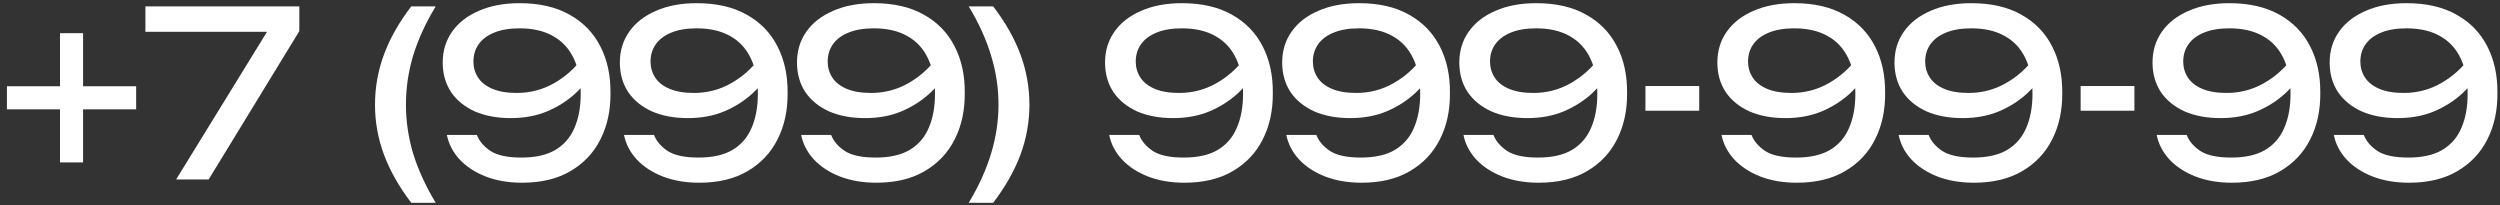 <?xml version="1.0" encoding="UTF-8"?> <svg xmlns="http://www.w3.org/2000/svg" width="195" height="16" viewBox="0 0 195 16" fill="none"><rect x="0" y="0" width="195" height="16" fill="#333333" stroke="none"/><path d="M4.68 12.668V2.588H6.48V12.668H4.68ZM0.54 8.528V6.728H10.62V8.528H0.54Z" fill="white"></path><path d="M13.736 14L21.26 1.778L21.242 2.48H11.342V0.5H23.348V2.426L16.274 14H13.736Z" fill="white"></path><path d="M32.077 0.5H33.984C33.193 1.808 32.605 3.092 32.221 4.352C31.849 5.6 31.663 6.872 31.663 8.168C31.663 9.44 31.849 10.706 32.221 11.966C32.605 13.214 33.193 14.498 33.984 15.818H32.077C31.128 14.57 30.421 13.322 29.953 12.074C29.485 10.814 29.25 9.512 29.25 8.168C29.25 6.812 29.485 5.504 29.953 4.244C30.421 2.984 31.128 1.736 32.077 0.5Z" fill="white"></path><path d="M40.724 14.252C39.668 14.252 38.72 14.09 37.88 13.766C37.052 13.442 36.374 12.998 35.846 12.434C35.33 11.87 35 11.234 34.856 10.526H37.196C37.388 11.018 37.748 11.438 38.276 11.786C38.804 12.122 39.602 12.29 40.67 12.29C41.762 12.29 42.644 12.092 43.316 11.696C44 11.288 44.498 10.712 44.81 9.968C45.134 9.224 45.296 8.342 45.296 7.322C45.296 6.242 45.116 5.324 44.756 4.568C44.396 3.8 43.862 3.218 43.154 2.822C42.446 2.414 41.57 2.21 40.526 2.21C39.734 2.21 39.068 2.324 38.528 2.552C38 2.768 37.598 3.074 37.322 3.47C37.058 3.854 36.926 4.298 36.926 4.802C36.926 5.258 37.046 5.672 37.286 6.044C37.526 6.416 37.898 6.71 38.402 6.926C38.906 7.142 39.542 7.25 40.31 7.25C41.354 7.25 42.32 6.998 43.208 6.494C44.096 5.99 44.834 5.336 45.422 4.532L46.43 5.27C46.046 6.002 45.536 6.668 44.9 7.268C44.264 7.856 43.52 8.33 42.668 8.69C41.828 9.038 40.886 9.212 39.842 9.212C38.774 9.212 37.838 9.038 37.034 8.69C36.242 8.33 35.624 7.826 35.18 7.178C34.748 6.518 34.532 5.75 34.532 4.874C34.532 3.962 34.778 3.158 35.27 2.462C35.762 1.766 36.458 1.226 37.358 0.842C38.258 0.446 39.314 0.248 40.526 0.248C42.074 0.248 43.376 0.548 44.432 1.148C45.488 1.736 46.286 2.558 46.826 3.614C47.366 4.658 47.63 5.87 47.618 7.25C47.63 8.618 47.366 9.83 46.826 10.886C46.298 11.93 45.518 12.752 44.486 13.352C43.466 13.952 42.212 14.252 40.724 14.252Z" fill="white"></path><path d="M54.54 14.252C53.484 14.252 52.536 14.09 51.696 13.766C50.868 13.442 50.19 12.998 49.662 12.434C49.146 11.87 48.816 11.234 48.672 10.526H51.012C51.204 11.018 51.564 11.438 52.092 11.786C52.62 12.122 53.418 12.29 54.486 12.29C55.578 12.29 56.46 12.092 57.132 11.696C57.816 11.288 58.314 10.712 58.626 9.968C58.95 9.224 59.112 8.342 59.112 7.322C59.112 6.242 58.932 5.324 58.572 4.568C58.212 3.8 57.678 3.218 56.97 2.822C56.262 2.414 55.386 2.21 54.342 2.21C53.55 2.21 52.884 2.324 52.344 2.552C51.816 2.768 51.414 3.074 51.138 3.47C50.874 3.854 50.742 4.298 50.742 4.802C50.742 5.258 50.862 5.672 51.102 6.044C51.342 6.416 51.714 6.71 52.218 6.926C52.722 7.142 53.358 7.25 54.126 7.25C55.17 7.25 56.136 6.998 57.024 6.494C57.912 5.99 58.65 5.336 59.238 4.532L60.246 5.27C59.862 6.002 59.352 6.668 58.716 7.268C58.08 7.856 57.336 8.33 56.484 8.69C55.644 9.038 54.702 9.212 53.658 9.212C52.59 9.212 51.654 9.038 50.85 8.69C50.058 8.33 49.44 7.826 48.996 7.178C48.564 6.518 48.348 5.75 48.348 4.874C48.348 3.962 48.594 3.158 49.086 2.462C49.578 1.766 50.274 1.226 51.174 0.842C52.074 0.446 53.13 0.248 54.342 0.248C55.89 0.248 57.192 0.548 58.248 1.148C59.304 1.736 60.102 2.558 60.642 3.614C61.182 4.658 61.446 5.87 61.434 7.25C61.446 8.618 61.182 9.83 60.642 10.886C60.114 11.93 59.334 12.752 58.302 13.352C57.282 13.952 56.028 14.252 54.54 14.252Z" fill="white"></path><path d="M68.357 14.252C67.301 14.252 66.353 14.09 65.513 13.766C64.685 13.442 64.007 12.998 63.479 12.434C62.963 11.87 62.633 11.234 62.489 10.526H64.829C65.021 11.018 65.381 11.438 65.909 11.786C66.437 12.122 67.235 12.29 68.303 12.29C69.395 12.29 70.277 12.092 70.949 11.696C71.633 11.288 72.131 10.712 72.443 9.968C72.767 9.224 72.929 8.342 72.929 7.322C72.929 6.242 72.749 5.324 72.389 4.568C72.029 3.8 71.495 3.218 70.787 2.822C70.079 2.414 69.203 2.21 68.159 2.21C67.367 2.21 66.701 2.324 66.161 2.552C65.633 2.768 65.231 3.074 64.955 3.47C64.691 3.854 64.559 4.298 64.559 4.802C64.559 5.258 64.679 5.672 64.919 6.044C65.159 6.416 65.531 6.71 66.035 6.926C66.539 7.142 67.175 7.25 67.943 7.25C68.987 7.25 69.953 6.998 70.841 6.494C71.729 5.99 72.467 5.336 73.055 4.532L74.063 5.27C73.679 6.002 73.169 6.668 72.533 7.268C71.897 7.856 71.153 8.33 70.301 8.69C69.461 9.038 68.519 9.212 67.475 9.212C66.407 9.212 65.471 9.038 64.667 8.69C63.875 8.33 63.257 7.826 62.813 7.178C62.381 6.518 62.165 5.75 62.165 4.874C62.165 3.962 62.411 3.158 62.903 2.462C63.395 1.766 64.091 1.226 64.991 0.842C65.891 0.446 66.947 0.248 68.159 0.248C69.707 0.248 71.009 0.548 72.065 1.148C73.121 1.736 73.919 2.558 74.459 3.614C74.999 4.658 75.263 5.87 75.251 7.25C75.263 8.618 74.999 9.83 74.459 10.886C73.931 11.93 73.151 12.752 72.119 13.352C71.099 13.952 69.845 14.252 68.357 14.252Z" fill="white"></path><path d="M77.469 0.5C78.417 1.736 79.125 2.984 79.593 4.244C80.061 5.504 80.295 6.812 80.295 8.168C80.295 9.512 80.061 10.814 79.593 12.074C79.125 13.322 78.417 14.57 77.469 15.818H75.561C76.353 14.498 76.935 13.214 77.307 11.966C77.691 10.706 77.883 9.44 77.883 8.168C77.883 6.872 77.691 5.6 77.307 4.352C76.935 3.092 76.353 1.808 75.561 0.5H77.469Z" fill="white"></path><path d="M92.386 14.252C91.33 14.252 90.382 14.09 89.542 13.766C88.714 13.442 88.036 12.998 87.508 12.434C86.992 11.87 86.662 11.234 86.518 10.526H88.858C89.05 11.018 89.41 11.438 89.938 11.786C90.466 12.122 91.264 12.29 92.332 12.29C93.424 12.29 94.306 12.092 94.978 11.696C95.662 11.288 96.16 10.712 96.472 9.968C96.796 9.224 96.958 8.342 96.958 7.322C96.958 6.242 96.778 5.324 96.418 4.568C96.058 3.8 95.524 3.218 94.816 2.822C94.108 2.414 93.232 2.21 92.188 2.21C91.396 2.21 90.73 2.324 90.19 2.552C89.662 2.768 89.26 3.074 88.984 3.47C88.72 3.854 88.588 4.298 88.588 4.802C88.588 5.258 88.708 5.672 88.948 6.044C89.188 6.416 89.56 6.71 90.064 6.926C90.568 7.142 91.204 7.25 91.972 7.25C93.016 7.25 93.982 6.998 94.87 6.494C95.758 5.99 96.496 5.336 97.084 4.532L98.092 5.27C97.708 6.002 97.198 6.668 96.562 7.268C95.926 7.856 95.182 8.33 94.33 8.69C93.49 9.038 92.548 9.212 91.504 9.212C90.436 9.212 89.5 9.038 88.696 8.69C87.904 8.33 87.286 7.826 86.842 7.178C86.41 6.518 86.194 5.75 86.194 4.874C86.194 3.962 86.44 3.158 86.932 2.462C87.424 1.766 88.12 1.226 89.02 0.842C89.92 0.446 90.976 0.248 92.188 0.248C93.736 0.248 95.038 0.548 96.094 1.148C97.15 1.736 97.948 2.558 98.488 3.614C99.028 4.658 99.292 5.87 99.28 7.25C99.292 8.618 99.028 9.83 98.488 10.886C97.96 11.93 97.18 12.752 96.148 13.352C95.128 13.952 93.874 14.252 92.386 14.252Z" fill="white"></path><path d="M106.202 14.252C105.146 14.252 104.198 14.09 103.358 13.766C102.53 13.442 101.852 12.998 101.324 12.434C100.808 11.87 100.478 11.234 100.334 10.526H102.674C102.866 11.018 103.226 11.438 103.754 11.786C104.282 12.122 105.08 12.29 106.148 12.29C107.24 12.29 108.122 12.092 108.794 11.696C109.478 11.288 109.976 10.712 110.288 9.968C110.612 9.224 110.774 8.342 110.774 7.322C110.774 6.242 110.594 5.324 110.234 4.568C109.874 3.8 109.34 3.218 108.632 2.822C107.924 2.414 107.048 2.21 106.004 2.21C105.212 2.21 104.546 2.324 104.006 2.552C103.478 2.768 103.076 3.074 102.8 3.47C102.536 3.854 102.404 4.298 102.404 4.802C102.404 5.258 102.524 5.672 102.764 6.044C103.004 6.416 103.376 6.71 103.88 6.926C104.384 7.142 105.02 7.25 105.788 7.25C106.832 7.25 107.798 6.998 108.686 6.494C109.574 5.99 110.312 5.336 110.9 4.532L111.908 5.27C111.524 6.002 111.014 6.668 110.378 7.268C109.742 7.856 108.998 8.33 108.146 8.69C107.306 9.038 106.364 9.212 105.32 9.212C104.252 9.212 103.316 9.038 102.512 8.69C101.72 8.33 101.102 7.826 100.658 7.178C100.226 6.518 100.01 5.75 100.01 4.874C100.01 3.962 100.256 3.158 100.748 2.462C101.24 1.766 101.936 1.226 102.836 0.842C103.736 0.446 104.792 0.248 106.004 0.248C107.552 0.248 108.854 0.548 109.91 1.148C110.966 1.736 111.764 2.558 112.304 3.614C112.844 4.658 113.108 5.87 113.096 7.25C113.108 8.618 112.844 9.83 112.304 10.886C111.776 11.93 110.996 12.752 109.964 13.352C108.944 13.952 107.69 14.252 106.202 14.252Z" fill="white"></path><path d="M120.019 14.252C118.963 14.252 118.015 14.09 117.175 13.766C116.347 13.442 115.669 12.998 115.141 12.434C114.625 11.87 114.295 11.234 114.151 10.526H116.491C116.683 11.018 117.043 11.438 117.571 11.786C118.099 12.122 118.897 12.29 119.965 12.29C121.057 12.29 121.939 12.092 122.611 11.696C123.295 11.288 123.793 10.712 124.105 9.968C124.429 9.224 124.591 8.342 124.591 7.322C124.591 6.242 124.411 5.324 124.051 4.568C123.691 3.8 123.157 3.218 122.449 2.822C121.741 2.414 120.865 2.21 119.821 2.21C119.029 2.21 118.363 2.324 117.823 2.552C117.295 2.768 116.893 3.074 116.617 3.47C116.353 3.854 116.221 4.298 116.221 4.802C116.221 5.258 116.341 5.672 116.581 6.044C116.821 6.416 117.193 6.71 117.697 6.926C118.201 7.142 118.837 7.25 119.605 7.25C120.649 7.25 121.615 6.998 122.503 6.494C123.391 5.99 124.129 5.336 124.717 4.532L125.725 5.27C125.341 6.002 124.831 6.668 124.195 7.268C123.559 7.856 122.815 8.33 121.963 8.69C121.123 9.038 120.181 9.212 119.137 9.212C118.069 9.212 117.133 9.038 116.329 8.69C115.537 8.33 114.919 7.826 114.475 7.178C114.043 6.518 113.827 5.75 113.827 4.874C113.827 3.962 114.073 3.158 114.565 2.462C115.057 1.766 115.753 1.226 116.653 0.842C117.553 0.446 118.609 0.248 119.821 0.248C121.369 0.248 122.671 0.548 123.727 1.148C124.783 1.736 125.581 2.558 126.121 3.614C126.661 4.658 126.925 5.87 126.913 7.25C126.925 8.618 126.661 9.83 126.121 10.886C125.593 11.93 124.813 12.752 123.781 13.352C122.761 13.952 121.507 14.252 120.019 14.252Z" fill="white"></path><path d="M128.345 6.71H132.539V8.636H128.345V6.71Z" fill="white"></path><path d="M140.146 14.252C139.09 14.252 138.142 14.09 137.302 13.766C136.474 13.442 135.796 12.998 135.268 12.434C134.752 11.87 134.422 11.234 134.278 10.526H136.618C136.81 11.018 137.17 11.438 137.698 11.786C138.226 12.122 139.024 12.29 140.092 12.29C141.184 12.29 142.066 12.092 142.738 11.696C143.422 11.288 143.92 10.712 144.232 9.968C144.556 9.224 144.718 8.342 144.718 7.322C144.718 6.242 144.538 5.324 144.178 4.568C143.818 3.8 143.284 3.218 142.576 2.822C141.868 2.414 140.992 2.21 139.948 2.21C139.156 2.21 138.49 2.324 137.95 2.552C137.422 2.768 137.02 3.074 136.744 3.47C136.48 3.854 136.348 4.298 136.348 4.802C136.348 5.258 136.468 5.672 136.708 6.044C136.948 6.416 137.32 6.71 137.824 6.926C138.328 7.142 138.964 7.25 139.732 7.25C140.776 7.25 141.742 6.998 142.63 6.494C143.518 5.99 144.256 5.336 144.844 4.532L145.852 5.27C145.468 6.002 144.958 6.668 144.322 7.268C143.686 7.856 142.942 8.33 142.09 8.69C141.25 9.038 140.308 9.212 139.264 9.212C138.196 9.212 137.26 9.038 136.456 8.69C135.664 8.33 135.046 7.826 134.602 7.178C134.17 6.518 133.954 5.75 133.954 4.874C133.954 3.962 134.2 3.158 134.692 2.462C135.184 1.766 135.88 1.226 136.78 0.842C137.68 0.446 138.736 0.248 139.948 0.248C141.496 0.248 142.798 0.548 143.854 1.148C144.91 1.736 145.708 2.558 146.248 3.614C146.788 4.658 147.052 5.87 147.04 7.25C147.052 8.618 146.788 9.83 146.248 10.886C145.72 11.93 144.94 12.752 143.908 13.352C142.888 13.952 141.634 14.252 140.146 14.252Z" fill="white"></path><path d="M153.962 14.252C152.906 14.252 151.958 14.09 151.118 13.766C150.29 13.442 149.612 12.998 149.084 12.434C148.568 11.87 148.238 11.234 148.094 10.526H150.434C150.626 11.018 150.986 11.438 151.514 11.786C152.042 12.122 152.84 12.29 153.908 12.29C155 12.29 155.882 12.092 156.554 11.696C157.238 11.288 157.736 10.712 158.048 9.968C158.372 9.224 158.534 8.342 158.534 7.322C158.534 6.242 158.354 5.324 157.994 4.568C157.634 3.8 157.1 3.218 156.392 2.822C155.684 2.414 154.808 2.21 153.764 2.21C152.972 2.21 152.306 2.324 151.766 2.552C151.238 2.768 150.836 3.074 150.56 3.47C150.296 3.854 150.164 4.298 150.164 4.802C150.164 5.258 150.284 5.672 150.524 6.044C150.764 6.416 151.136 6.71 151.64 6.926C152.144 7.142 152.78 7.25 153.548 7.25C154.592 7.25 155.558 6.998 156.446 6.494C157.334 5.99 158.072 5.336 158.66 4.532L159.668 5.27C159.284 6.002 158.774 6.668 158.138 7.268C157.502 7.856 156.758 8.33 155.906 8.69C155.066 9.038 154.124 9.212 153.08 9.212C152.012 9.212 151.076 9.038 150.272 8.69C149.48 8.33 148.862 7.826 148.418 7.178C147.986 6.518 147.77 5.75 147.77 4.874C147.77 3.962 148.016 3.158 148.508 2.462C149 1.766 149.696 1.226 150.596 0.842C151.496 0.446 152.552 0.248 153.764 0.248C155.312 0.248 156.614 0.548 157.67 1.148C158.726 1.736 159.524 2.558 160.064 3.614C160.604 4.658 160.868 5.87 160.856 7.25C160.868 8.618 160.604 9.83 160.064 10.886C159.536 11.93 158.756 12.752 157.724 13.352C156.704 13.952 155.45 14.252 153.962 14.252Z" fill="white"></path><path d="M162.289 6.71H166.483V8.636H162.289V6.71Z" fill="white"></path><path d="M174.089 14.252C173.033 14.252 172.085 14.09 171.245 13.766C170.417 13.442 169.739 12.998 169.211 12.434C168.695 11.87 168.365 11.234 168.221 10.526H170.561C170.753 11.018 171.113 11.438 171.641 11.786C172.169 12.122 172.967 12.29 174.035 12.29C175.127 12.29 176.009 12.092 176.681 11.696C177.365 11.288 177.863 10.712 178.175 9.968C178.499 9.224 178.661 8.342 178.661 7.322C178.661 6.242 178.481 5.324 178.121 4.568C177.761 3.8 177.227 3.218 176.519 2.822C175.811 2.414 174.935 2.21 173.891 2.21C173.099 2.21 172.433 2.324 171.893 2.552C171.365 2.768 170.963 3.074 170.687 3.47C170.423 3.854 170.291 4.298 170.291 4.802C170.291 5.258 170.411 5.672 170.651 6.044C170.891 6.416 171.263 6.71 171.767 6.926C172.271 7.142 172.907 7.25 173.675 7.25C174.719 7.25 175.685 6.998 176.573 6.494C177.461 5.99 178.199 5.336 178.787 4.532L179.795 5.27C179.411 6.002 178.901 6.668 178.265 7.268C177.629 7.856 176.885 8.33 176.033 8.69C175.193 9.038 174.251 9.212 173.207 9.212C172.139 9.212 171.203 9.038 170.399 8.69C169.607 8.33 168.989 7.826 168.545 7.178C168.113 6.518 167.897 5.75 167.897 4.874C167.897 3.962 168.143 3.158 168.635 2.462C169.127 1.766 169.823 1.226 170.723 0.842C171.623 0.446 172.679 0.248 173.891 0.248C175.439 0.248 176.741 0.548 177.797 1.148C178.853 1.736 179.651 2.558 180.191 3.614C180.731 4.658 180.995 5.87 180.983 7.25C180.995 8.618 180.731 9.83 180.191 10.886C179.663 11.93 178.883 12.752 177.851 13.352C176.831 13.952 175.577 14.252 174.089 14.252Z" fill="white"></path><path d="M187.905 14.252C186.849 14.252 185.901 14.09 185.061 13.766C184.233 13.442 183.555 12.998 183.027 12.434C182.511 11.87 182.181 11.234 182.037 10.526H184.377C184.569 11.018 184.929 11.438 185.457 11.786C185.985 12.122 186.784 12.29 187.852 12.29C188.944 12.29 189.825 12.092 190.497 11.696C191.181 11.288 191.68 10.712 191.992 9.968C192.316 9.224 192.477 8.342 192.477 7.322C192.477 6.242 192.298 5.324 191.938 4.568C191.578 3.8 191.043 3.218 190.335 2.822C189.627 2.414 188.751 2.21 187.707 2.21C186.915 2.21 186.249 2.324 185.709 2.552C185.181 2.768 184.779 3.074 184.503 3.47C184.239 3.854 184.107 4.298 184.107 4.802C184.107 5.258 184.227 5.672 184.467 6.044C184.707 6.416 185.079 6.71 185.583 6.926C186.087 7.142 186.724 7.25 187.492 7.25C188.536 7.25 189.501 6.998 190.389 6.494C191.277 5.99 192.016 5.336 192.604 4.532L193.611 5.27C193.227 6.002 192.717 6.668 192.081 7.268C191.445 7.856 190.701 8.33 189.849 8.69C189.009 9.038 188.067 9.212 187.023 9.212C185.955 9.212 185.019 9.038 184.215 8.69C183.423 8.33 182.805 7.826 182.361 7.178C181.929 6.518 181.714 5.75 181.714 4.874C181.714 3.962 181.959 3.158 182.451 2.462C182.943 1.766 183.639 1.226 184.539 0.842C185.439 0.446 186.495 0.248 187.707 0.248C189.255 0.248 190.557 0.548 191.613 1.148C192.669 1.736 193.467 2.558 194.007 3.614C194.547 4.658 194.811 5.87 194.799 7.25C194.811 8.618 194.547 9.83 194.007 10.886C193.479 11.93 192.699 12.752 191.667 13.352C190.647 13.952 189.393 14.252 187.905 14.252Z" fill="white"></path></svg> 